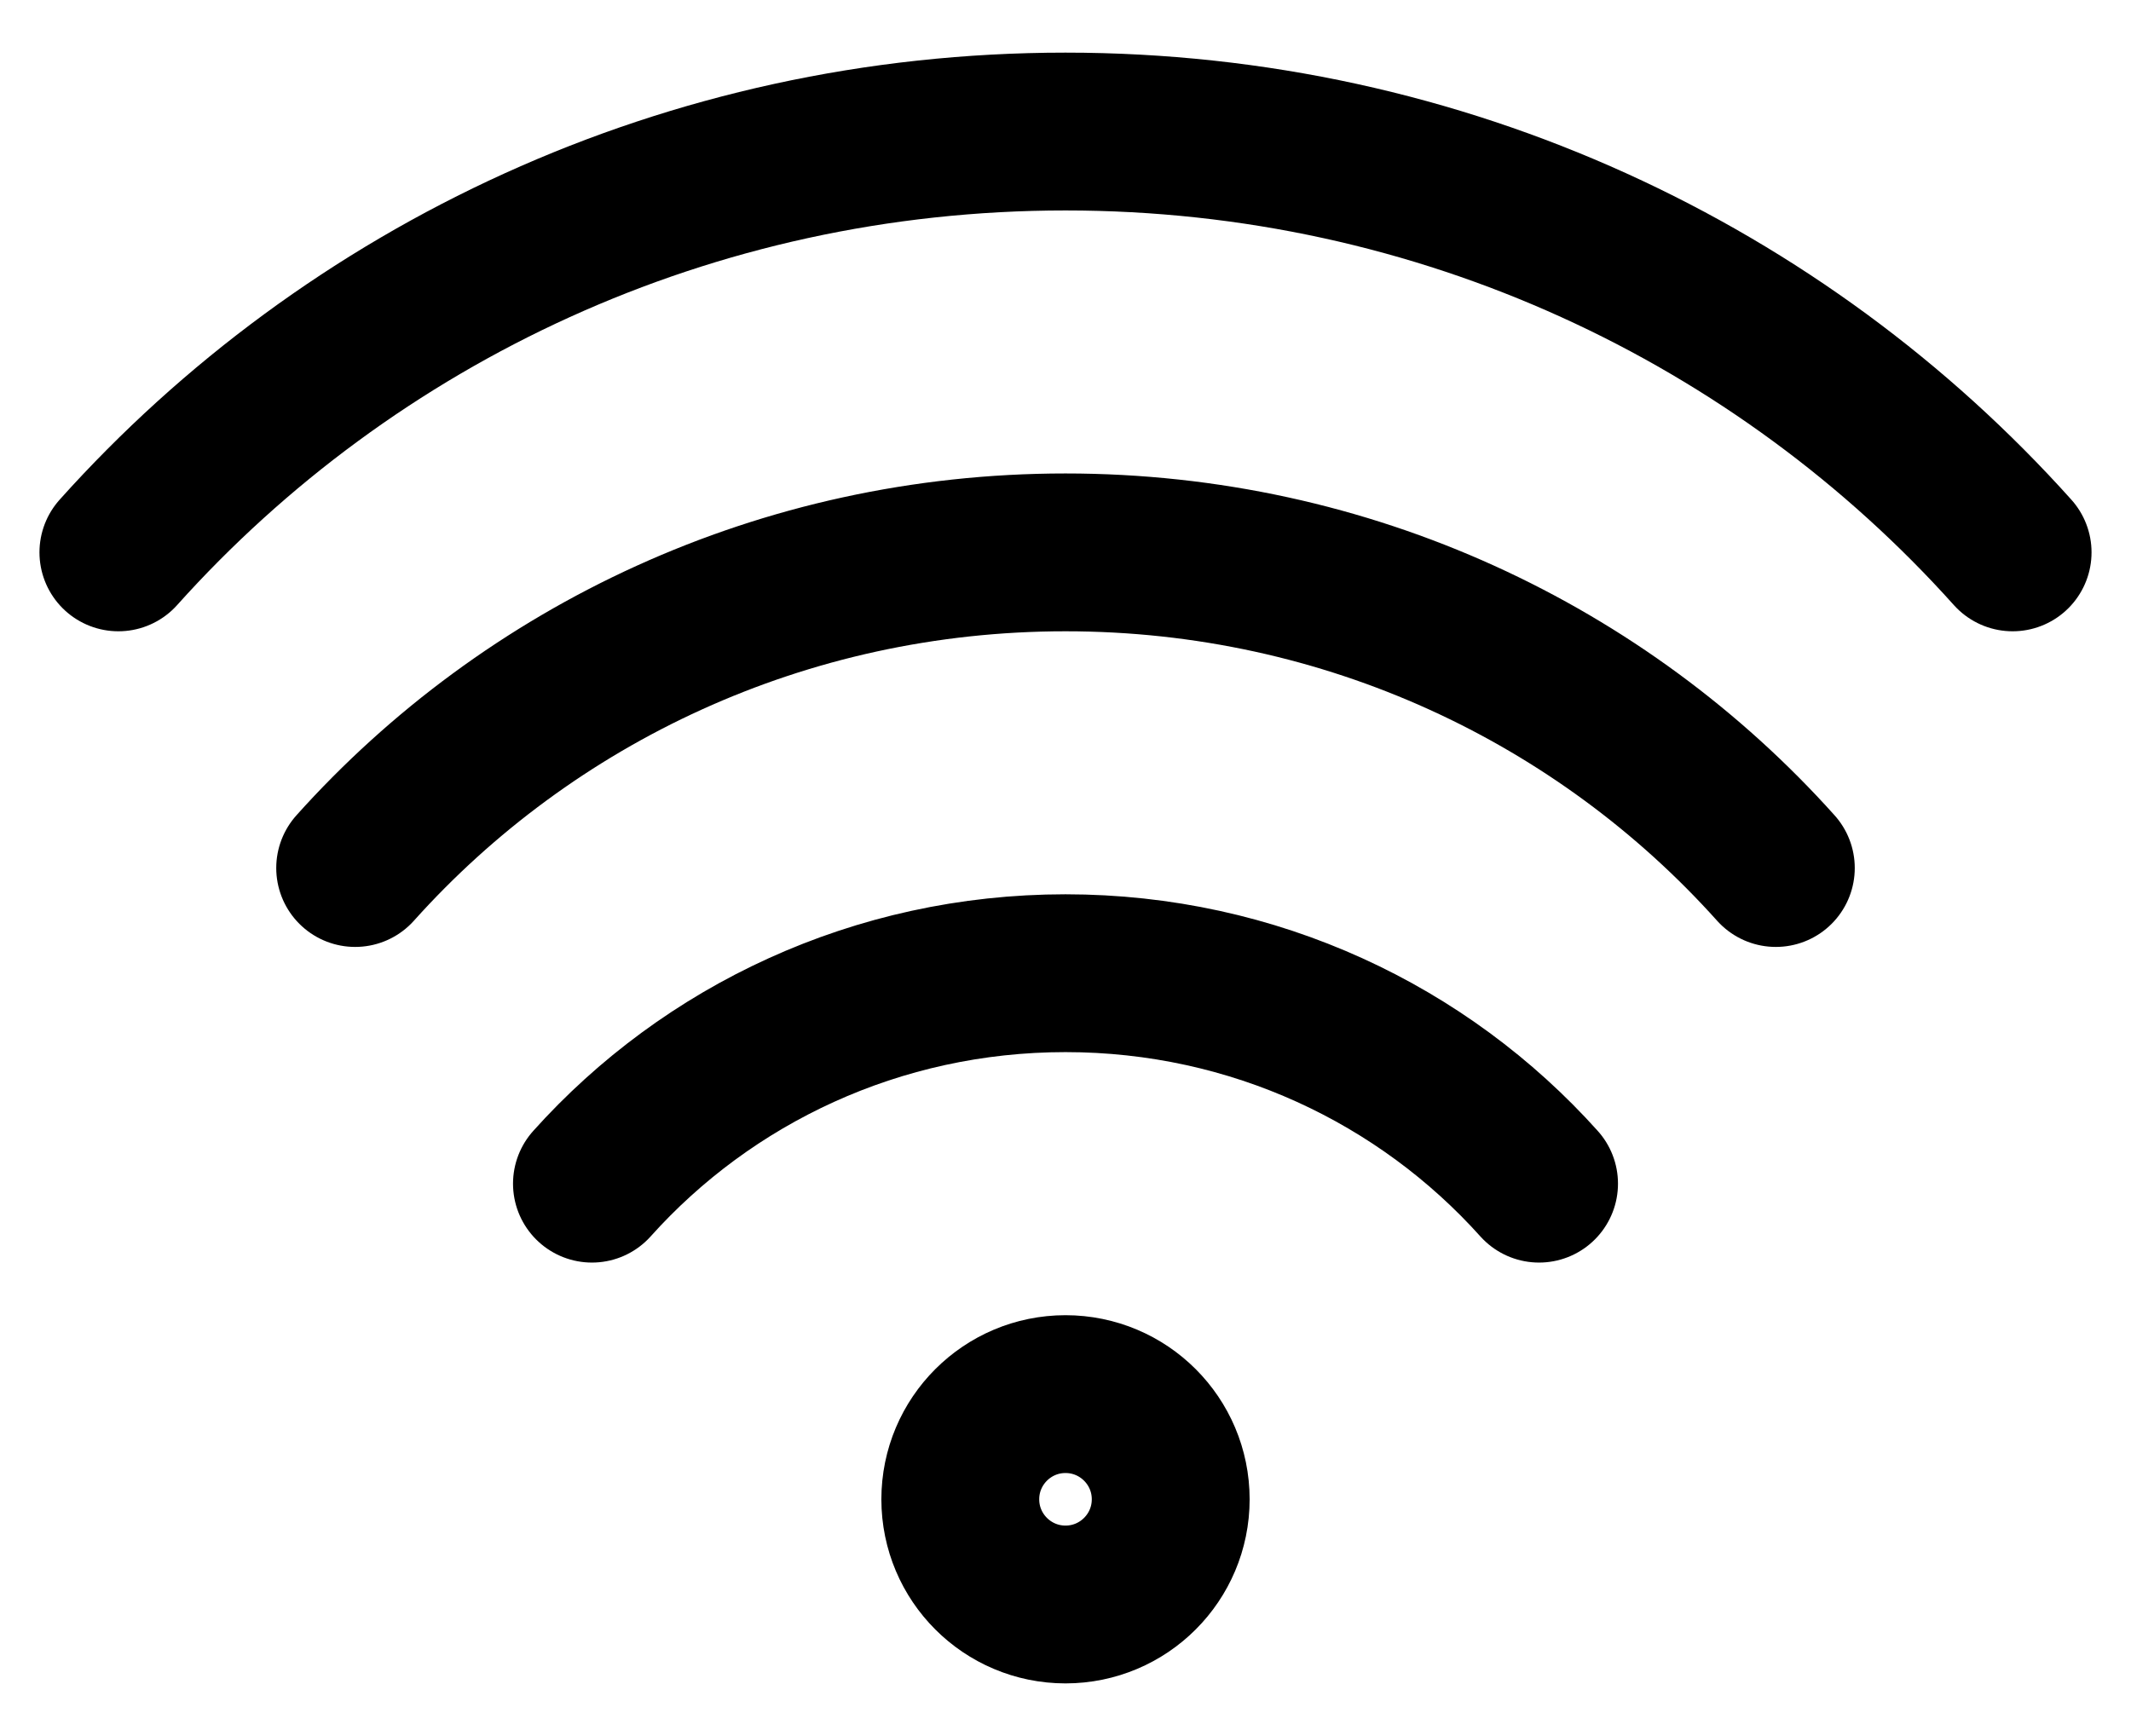 <svg width="27" height="22" viewBox="0 0 27 22" fill="none" xmlns="http://www.w3.org/2000/svg">
<path d="M19.5 15C18.034 13.365 15.889 12.333 13.5 12.333C11.111 12.333 8.966 13.365 7.5 15M22.5 11C20.301 8.547 17.084 7 13.5 7C9.916 7 6.699 8.547 4.5 11M25.5 7C22.568 3.73 18.279 1.667 13.5 1.667C8.721 1.667 4.432 3.73 1.5 7M14.833 19C14.833 19.736 14.236 20.333 13.5 20.333C12.764 20.333 12.167 19.736 12.167 19C12.167 18.264 12.764 17.667 13.5 17.667C14.236 17.667 14.833 18.264 14.833 19Z" stroke="black" stroke-width="2" stroke-linecap="round"/>
</svg>
